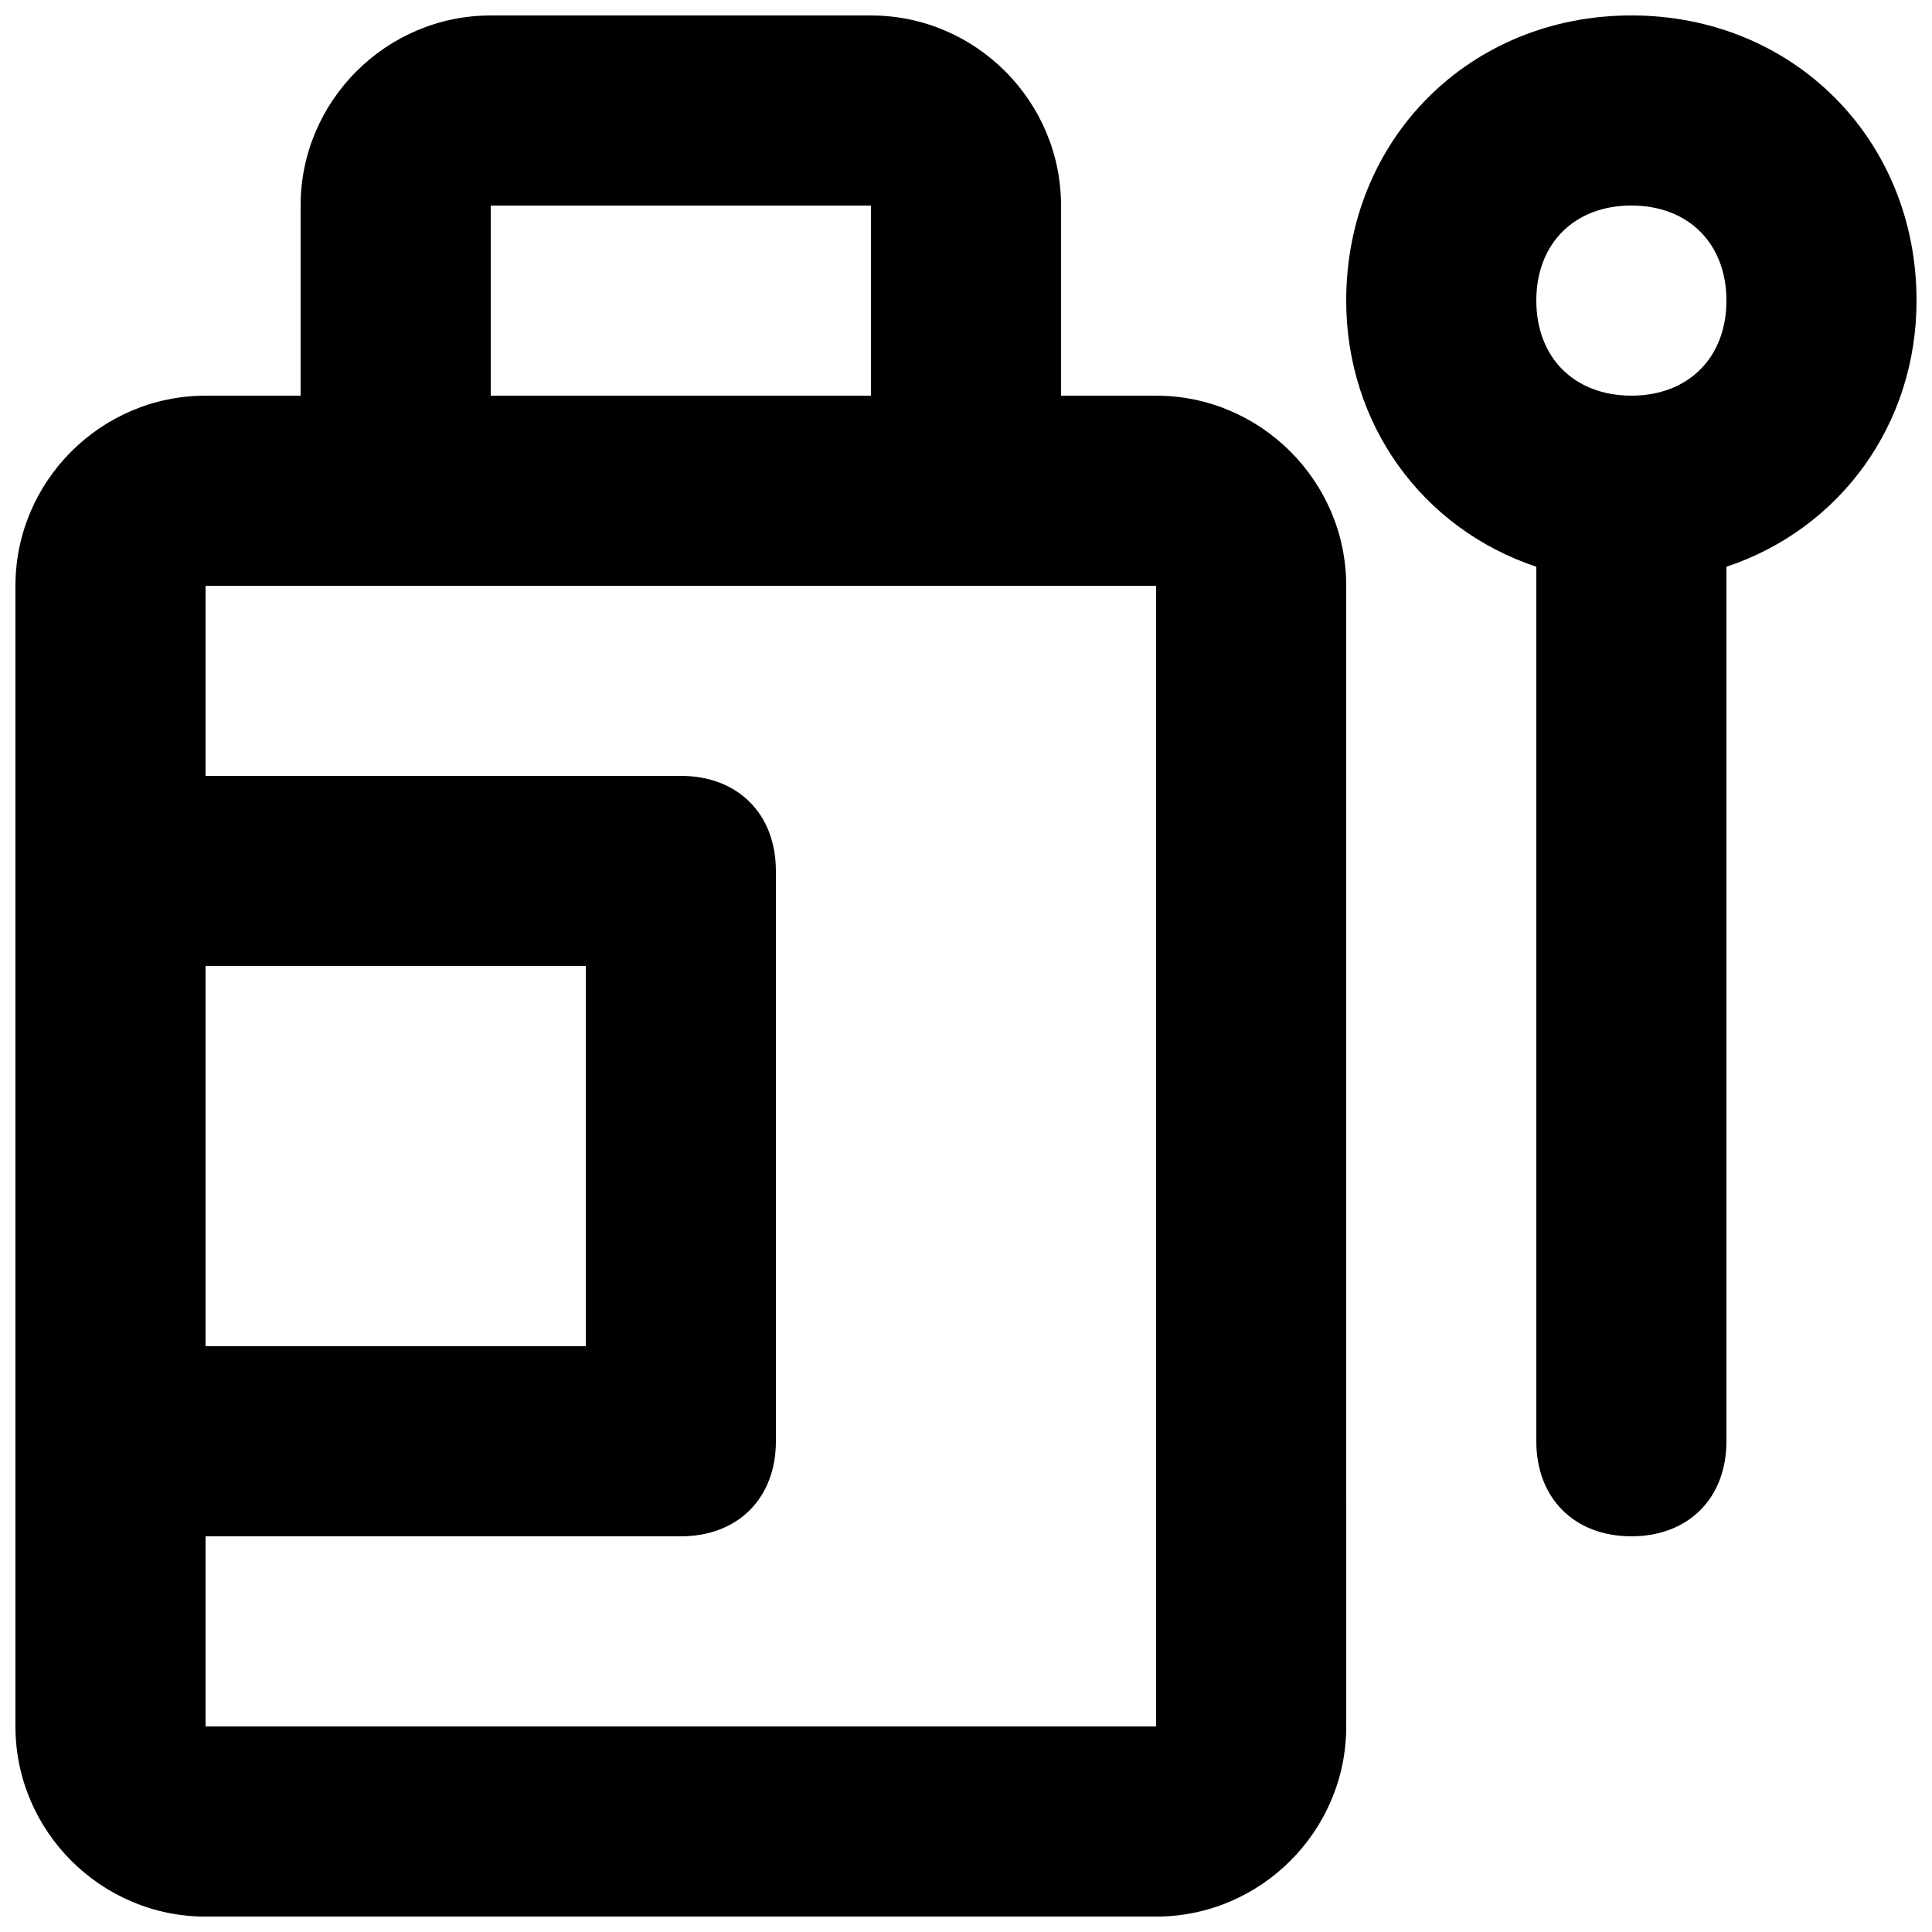 <?xml version="1.0" encoding="UTF-8"?>
<!-- Uploaded to: SVG Find, www.svgrepo.com, Generator: SVG Find Mixer Tools -->
<svg width="800px" height="800px" version="1.1" viewBox="144 144 512 512" xmlns="http://www.w3.org/2000/svg">
 <defs>
  <clipPath id="b">
   <path d="m148.09 148.09h352.91v503.81h-352.91z"/>
  </clipPath>
  <clipPath id="a">
   <path d="m500 148.09h151.9v403.91h-151.9z"/>
  </clipPath>
 </defs>
 <g>
  <g clip-path="url(#b)">
   <path d="m450.38 248.86h-25.191v-50.379c0-27.711-22.672-50.383-50.383-50.383h-100.76c-27.711 0-50.383 22.672-50.383 50.383v50.383l-25.188-0.004c-27.711 0-50.383 22.672-50.383 50.383v302.29c0 27.711 22.672 50.383 50.383 50.383h251.91c27.711 0 50.383-22.672 50.383-50.383l-0.004-302.29c0-27.711-22.672-50.383-50.383-50.383zm-176.33-50.379h100.76v50.383l-100.76-0.004zm-75.57 201.52h100.76v100.76h-100.76zm0 201.52v-50.383h125.95c15.113 0 25.191-10.078 25.191-25.191l-0.004-151.14c0-15.113-10.078-25.191-25.191-25.191h-125.95v-50.379h251.91v302.29z"/>
  </g>
  <g clip-path="url(#a)">
   <path d="m576.33 148.09c-42.824 0-75.57 32.746-75.57 75.57 0 32.746 20.152 60.457 50.383 70.535l-0.004 231.75c0 15.113 10.078 25.191 25.191 25.191s25.191-10.078 25.191-25.191v-231.75c30.23-10.078 50.383-37.785 50.383-70.535-0.004-42.824-32.75-75.57-75.574-75.57zm0 100.76c-15.113 0-25.191-10.078-25.191-25.191 0-15.113 10.078-25.191 25.191-25.191s25.191 10.078 25.191 25.191c0 15.117-10.078 25.191-25.191 25.191z"/>
  </g>
 </g>
</svg>